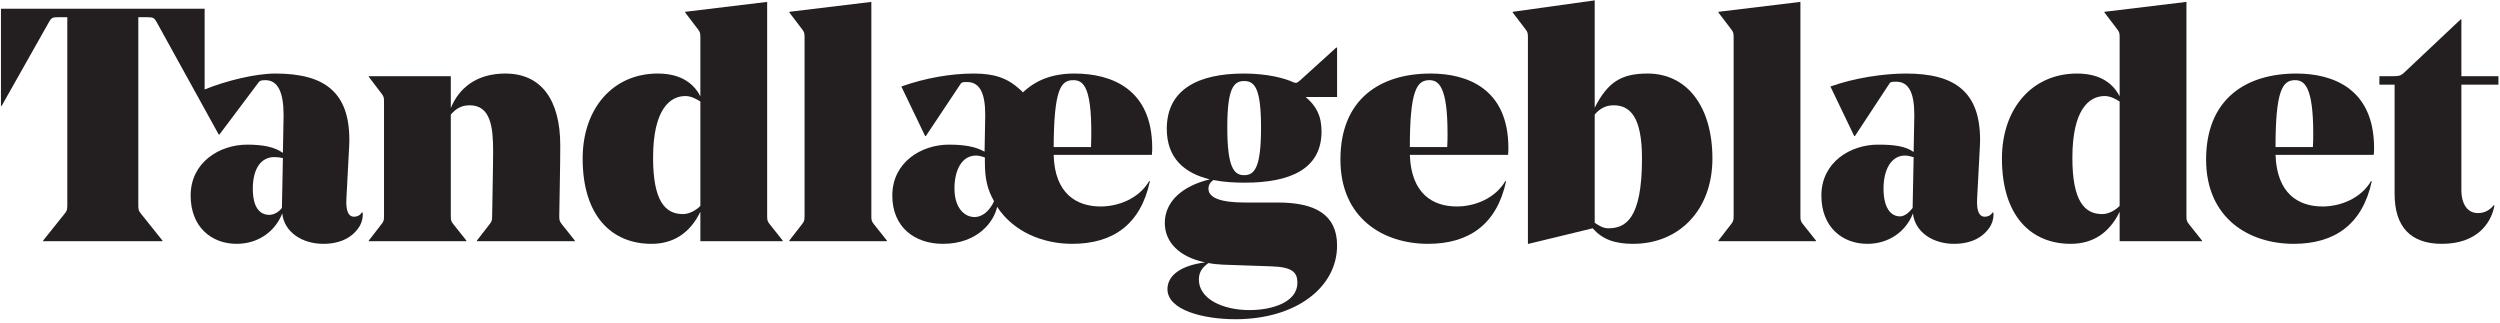 <?xml version="1.0" encoding="UTF-8" standalone="no"?>
<!DOCTYPE svg PUBLIC "-//W3C//DTD SVG 1.1//EN" "http://www.w3.org/Graphics/SVG/1.1/DTD/svg11.dtd">
<svg width="100%" height="100%" viewBox="0 0 573 74" version="1.1" xmlns="http://www.w3.org/2000/svg" xmlns:xlink="http://www.w3.org/1999/xlink" xml:space="preserve" xmlns:serif="http://www.serif.com/" style="fill-rule:evenodd;clip-rule:evenodd;stroke-linejoin:round;stroke-miterlimit:1.414;">
    <g transform="matrix(0.24,0,0,0.24,-113.28,-63.84)">
        <g transform="matrix(4.167,0,0,4.167,472.917,262.5)">
            <path d="M64.387,48.49C63.781,49.324 62.645,50.081 61.509,50.081C59.311,50.081 57.719,48.386 57.719,44.067C57.719,39.598 59.538,36.841 62.645,36.841C63.328,36.841 64.009,36.919 64.615,37.069L64.387,48.49ZM35.691,5.922L49.912,31.679L50.065,31.679L58.856,19.969C59.268,19.418 59.387,19.21 60.6,19.21C63.631,19.21 64.767,22.316 64.767,27.166L64.767,27.622L64.615,35.883C62.722,34.519 60.068,33.988 56.431,33.988C50.141,33.988 43.472,38.005 43.472,45.66C43.472,52.935 48.322,56.723 54.006,56.723C59.008,56.723 62.872,53.842 64.464,49.751C64.919,54.07 69.087,56.723 73.86,56.723C77.953,56.723 80.756,55.132 82.272,52.555C82.802,51.57 83.03,50.432 82.878,49.523L82.727,49.523C82.272,50.204 81.665,50.51 80.909,50.51C79.696,50.51 79.014,49.298 79.165,46.417L79.772,34.972C79.772,34.746 79.847,33.912 79.847,32.928C79.847,27.394 78.407,23.757 75.831,21.41C72.875,18.679 68.328,17.694 62.872,17.694C58.377,17.694 51.613,19.327 46.68,21.345L46.68,2.842L0,2.842L0,25.122L0.151,25.122L10.988,5.922C11.518,4.937 11.821,4.787 13.034,4.787L15.204,4.787L15.204,47.704C15.204,48.992 15.128,49.144 14.522,49.904L9.671,55.966L9.671,56.116L37.007,56.116L37.007,55.966L32.158,49.904C31.551,49.144 31.475,48.992 31.475,47.704L31.475,4.787L33.646,4.787C34.858,4.787 35.161,4.937 35.691,5.922Z" style="fill:#231f20;fill-rule:nonzero;"/>
            <path d="M128.559,52.251L131.515,55.966L131.515,56.116L109.084,56.116L109.084,55.966L111.964,52.251C112.494,51.57 112.57,51.342 112.57,50.357C112.57,48.842 112.796,39.37 112.796,35.43C112.796,29.897 112.19,24.969 107.417,24.969C105.447,24.969 104.234,25.804 103.097,27.091L103.097,50.357C103.097,51.342 103.173,51.57 103.703,52.251L106.659,55.966L106.659,56.116L84.303,56.116L84.303,55.966L87.184,52.251C87.714,51.57 87.79,51.342 87.79,50.357L87.79,24.135C87.79,23.151 87.714,22.923 87.184,22.241L84.303,18.453L84.303,18.301L103.097,18.301L103.097,25.602C104.992,20.98 109.009,17.694 115.601,17.694C123.785,17.694 128.181,23.681 128.181,34.14C128.181,39.37 128.029,44.37 127.953,50.357C127.953,51.342 128.029,51.57 128.559,52.251Z" style="fill:#231f20;fill-rule:nonzero;"/>
            <path d="M160.292,48.034L160.292,24.109C159.686,23.73 158.32,22.848 156.881,22.848C153.32,22.848 149.455,25.879 149.455,37.02C149.455,46.948 152.258,49.904 156.275,49.904C157.791,49.904 159.306,49.02 160.292,48.034ZM175.598,50.357C175.598,51.342 175.674,51.57 176.205,52.251L179.161,55.966L179.161,56.116L160.292,56.116L160.292,49.373C157.942,54.223 154.153,56.723 149.077,56.723C140.058,56.723 133.314,50.432 133.314,37.173C133.314,25.653 140.286,17.694 150.516,17.694C155.063,17.694 158.473,19.363 160.292,22.923L160.292,9.382C160.292,8.395 160.215,8.17 159.686,7.486L156.805,3.698L156.805,3.545L175.598,1.273L175.598,50.357Z" style="fill:#231f20;fill-rule:nonzero;"/>
            <path d="M199.477,50.357C199.477,51.342 199.552,51.57 200.083,52.251L203.039,55.966L203.039,56.116L180.683,56.116L180.683,55.966L183.563,52.251C184.093,51.57 184.169,51.342 184.169,50.357L184.169,9.382C184.169,8.395 184.093,8.17 183.563,7.486L180.683,3.698L180.683,3.545L199.477,1.273L199.477,50.357Z" style="fill:#231f20;fill-rule:nonzero;"/>
            <path d="M241.261,34.545L249.824,34.545C250.279,20.601 248.082,19.21 245.732,19.21C242.853,19.21 241.337,21.436 241.261,34.545ZM227.596,46.955C226.081,44.302 225.499,41.859 225.499,38.071L225.499,36.933C224.892,36.708 224.136,36.489 223.453,36.489C220.346,36.489 218.527,39.598 218.527,44.067C218.527,48.386 220.725,50.585 223.15,50.585C224.892,50.585 226.592,49.181 227.596,46.955ZM225.423,35.598C225.423,34.612 225.575,29.062 225.575,27.166C225.575,22.394 224.439,19.637 221.408,19.637C220.195,19.637 220.119,19.715 219.664,20.471L211.962,32.03L211.81,32.03L206.354,20.664C211.886,18.692 217.77,17.694 222.923,17.694C227.62,17.694 230.651,18.679 233.607,21.41C233.835,21.635 234.062,21.787 234.214,22.015C237.093,19.285 240.807,17.694 246.035,17.694C254.448,17.694 263.844,21.181 263.844,34.746C263.844,35.276 263.844,35.655 263.768,36.339L241.261,36.339C241.489,45.204 246.49,48.16 252.022,48.16C256.113,48.16 260.812,46.342 263.162,42.323L263.313,42.401C261.191,52.251 254.901,56.723 245.504,56.723C238.609,56.723 231.94,53.842 228.303,48.235C227.62,51.57 223.908,56.723 215.875,56.723C209.433,56.723 204.28,52.935 204.28,45.66C204.28,38.005 210.949,33.988 217.239,33.988C220.876,33.988 223.376,34.459 225.423,35.598Z" style="fill:#231f20;fill-rule:nonzero;"/>
            <path d="M284.919,40.987C287.344,40.987 288.785,39.141 288.785,30.122C288.785,21.257 287.419,19.411 284.919,19.411C282.419,19.411 281.054,21.257 281.054,30.047C281.054,39.217 282.57,40.987 284.919,40.987ZM276.735,61.117C275.371,62.103 274.538,63.163 274.538,64.907C274.538,69.379 280.069,71.905 286.132,71.905C291.437,71.905 297.119,70.059 297.119,65.666C297.119,63.241 295.983,62.028 291.057,61.876L280.069,61.498C278.857,61.423 277.796,61.345 276.735,61.117ZM284.844,17.694C290.224,17.694 294.164,18.757 296.135,19.666C296.816,19.969 297.044,19.891 297.878,19.135L306.063,11.71L306.213,11.785L306.213,23.076L299.015,23.076C301.363,25.047 302.652,27.319 302.652,30.956C302.652,39.598 295.453,42.704 285.071,42.704C282.495,42.704 280.069,42.552 277.873,42.098C277.19,42.552 276.735,43.235 276.735,44.067C276.735,46.188 279.539,47.251 285.071,47.251L292.649,47.251C301.439,47.251 306.213,50.204 306.213,57.101C306.213,66.801 296.666,74 282.949,74C275.448,74 267.338,71.879 267.338,67.104C267.338,64.453 269.612,61.801 275.978,60.967C270.066,59.754 266.732,56.345 266.732,51.948C266.732,47.023 270.748,43.461 277.039,41.945C271.204,40.505 267.187,37.096 267.187,30.35C267.187,21.332 274.385,17.694 284.844,17.694Z" style="fill:#231f20;fill-rule:nonzero;"/>
            <path d="M322.892,34.545L331.454,34.545C331.529,33.332 331.529,32.472 331.529,31.41C331.529,20.65 329.485,19.21 327.363,19.21C324.482,19.21 322.892,21.586 322.892,34.545ZM322.892,36.339C323.194,45.204 328.12,48.16 333.653,48.16C337.744,48.16 342.441,46.342 344.791,42.323L344.944,42.401C342.822,52.251 336.457,56.723 327.061,56.723C316.829,56.723 306.98,50.889 306.98,37.398C306.98,23.606 315.995,17.694 327.666,17.694C336.078,17.694 345.473,21.181 345.473,34.746C345.473,35.276 345.473,35.655 345.397,36.339L322.892,36.339Z" style="fill:#231f20;fill-rule:nonzero;"/>
            <path d="M365.258,27.091L365.258,51.899C366.092,52.431 367.076,53.16 368.364,53.16C372.23,53.16 376.095,51.191 376.095,37.173C376.095,27.622 373.367,24.969 369.577,24.969C367.836,24.969 366.396,25.728 365.258,27.091ZM365.258,25.527C368.231,19.637 371.378,17.694 377.383,17.694C386.477,17.694 392.235,25.348 392.235,37.173C392.235,48.992 384.582,56.723 374.049,56.723C370.107,56.723 367.076,55.813 364.805,53.16L350.102,56.723L349.952,56.723L349.952,9.382C349.952,8.395 349.877,8.17 349.346,7.486L346.465,3.698L346.465,3.545L365.258,0.921L365.258,25.527Z" style="fill:#231f20;fill-rule:nonzero;"/>
            <path d="M412.401,50.357C412.401,51.342 412.477,51.57 413.008,52.251L415.964,55.966L415.964,56.116L393.608,56.116L393.608,55.966L396.489,52.251C397.018,51.57 397.095,51.342 397.095,50.357L397.095,9.382C397.095,8.395 397.018,8.17 396.489,7.486L393.608,3.698L393.608,3.545L412.401,1.273L412.401,50.357Z" style="fill:#231f20;fill-rule:nonzero;"/>
            <path d="M431.451,44.067C431.451,48.386 433.045,50.432 435.241,50.432C436.377,50.432 437.514,49.324 438.12,48.49L438.348,36.858C437.742,36.708 437.061,36.489 436.377,36.489C433.271,36.489 431.451,39.598 431.451,44.067ZM438.501,27.622L438.501,27.166C438.501,22.316 437.363,19.562 434.332,19.562C433.12,19.562 432.967,19.637 432.589,20.321L424.887,32.03L424.734,32.03L419.278,20.664C424.81,18.692 431.451,17.694 436.605,17.694C442.061,17.694 446.607,18.679 449.564,21.41C452.139,23.757 453.579,27.394 453.579,32.928C453.579,33.912 453.504,34.746 453.504,34.972L452.897,46.417C452.745,49.298 453.429,50.51 454.642,50.51C455.397,50.51 456.004,50.204 456.46,49.523L456.61,49.523C456.763,50.432 456.535,51.57 456.004,52.555C454.488,55.132 451.686,56.723 447.595,56.723C442.819,56.723 438.651,54.07 438.195,49.751C436.605,53.842 432.739,56.723 427.739,56.723C422.055,56.723 417.205,52.935 417.205,45.66C417.205,38.005 423.874,33.988 430.164,33.988C433.802,33.988 436.454,34.308 438.348,35.673L438.501,27.622Z" style="fill:#231f20;fill-rule:nonzero;"/>
            <path d="M485.564,48.034L485.564,24.109C484.958,23.73 483.595,22.848 482.154,22.848C478.593,22.848 474.73,25.879 474.73,37.02C474.73,46.948 477.533,49.904 481.549,49.904C483.064,49.904 484.58,49.02 485.564,48.034ZM500.873,50.357C500.873,51.342 500.948,51.57 501.48,52.251L504.436,55.966L504.436,56.116L485.564,56.116L485.564,49.373C483.217,54.223 479.427,56.723 474.349,56.723C465.33,56.723 458.587,50.432 458.587,37.173C458.587,25.653 465.559,17.694 475.789,17.694C480.336,17.694 483.745,19.363 485.564,22.923L485.564,9.382C485.564,8.395 485.489,8.17 484.958,7.486L482.079,3.698L482.079,3.545L500.873,1.273L500.873,50.357Z" style="fill:#231f20;fill-rule:nonzero;"/>
            <path d="M521.291,34.545L529.855,34.545C529.931,33.332 529.931,32.472 529.931,31.41C529.931,20.65 527.884,19.21 525.763,19.21C522.883,19.21 521.291,21.586 521.291,34.545ZM521.291,36.339C521.597,45.204 526.521,48.16 532.053,48.16C536.146,48.16 540.843,46.342 543.192,42.323L543.343,42.401C541.222,52.251 534.855,56.723 525.459,56.723C515.229,56.723 505.378,50.889 505.378,37.398C505.378,23.606 514.396,17.694 526.065,17.694C534.478,17.694 543.874,21.181 543.874,34.746C543.874,35.276 543.874,35.655 543.799,36.339L521.291,36.339Z" style="fill:#231f20;fill-rule:nonzero;"/>
            <path d="M548.579,45.279L548.579,20.243L545.092,20.243L545.092,18.301L548.123,18.301C549.335,18.301 549.866,18.301 550.7,17.544L563.734,5.266L563.885,5.266L563.885,18.301L572.372,18.301L572.372,20.243L563.885,20.243L563.885,44.37C563.885,47.779 565.4,49.676 567.675,49.676C569.266,49.676 570.479,48.917 571.313,47.857L571.463,47.932C570.706,52.1 567.372,56.723 559.416,56.723C552.141,56.723 548.579,52.707 548.579,45.279Z" style="fill:#231f20;fill-rule:nonzero;"/>
        </g>
    </g>
</svg>
